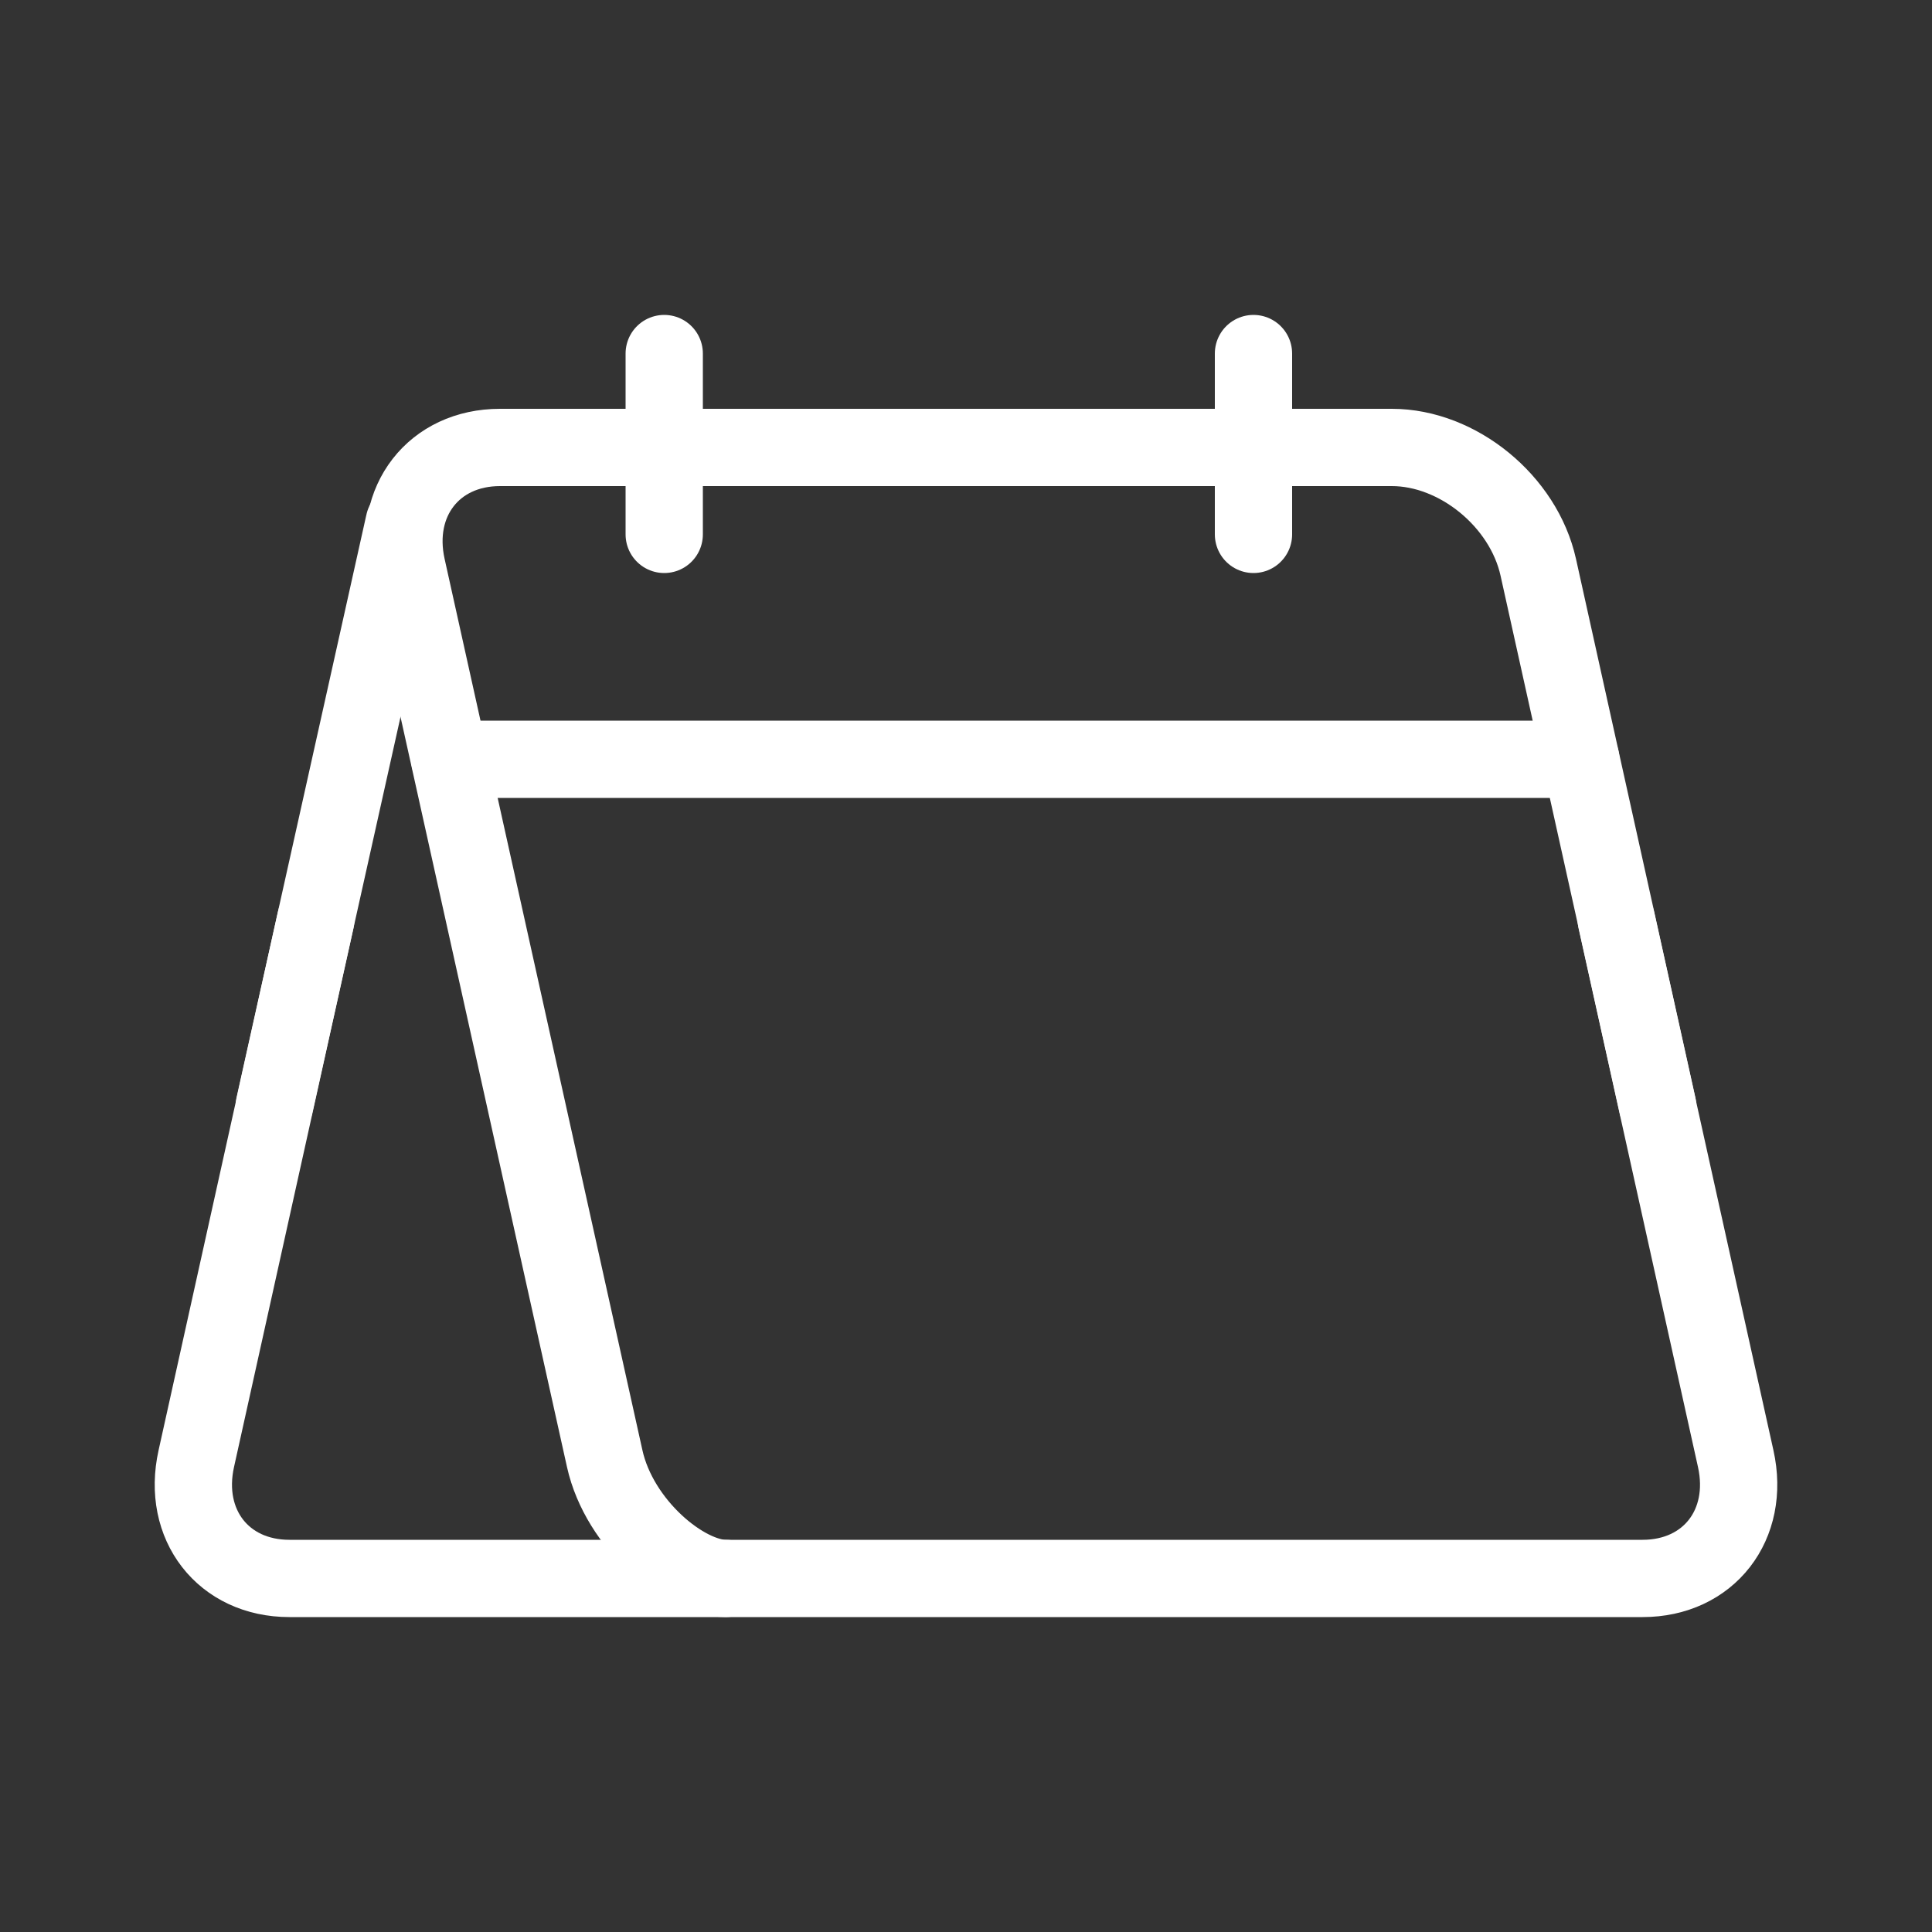 <?xml version="1.0" encoding="UTF-8"?><svg id="a" xmlns="http://www.w3.org/2000/svg" width="50" height="50" viewBox="0 0 50 50"><rect x="0" y="0" width="50" height="50" fill="#333333" stroke="none"/><defs><style>.b{fill:none;stroke:#fff;stroke-linecap:round;stroke-linejoin:round;stroke-width:2px;}</style></defs><line class="b" x1="17.19" y1="13.83" x2="17.19" y2="9.15"/><line class="b" x1="32.44" y1="13.83" x2="32.44" y2="9.15"/><path class="b" d="M32.11,11.58h3.91c1.71,0,3.41,1.39,3.79,3.1l3.09,13.94"/><path class="b" d="M41.83,23.81l3.09,13.94c.38,1.71-.7,3.1-2.41,3.1H18.78c-1.06,0-2.75-1.39-3.13-3.1L10.53,14.68c-.38-1.71,.7-3.1,2.41-3.1h3.91"/><line class="b" x1="16.86" y1="11.58" x2="32.11" y2="11.58"/><line class="b" x1="11.64" y1="19.65" x2="40.91" y2="19.65"/><line class="b" x1="10.46" y1="13.53" x2="7.1" y2="28.61"/><path class="b" d="M18.78,40.85H7.49c-1.71,0-2.79-1.39-2.41-3.1l3.09-13.94"/></svg>